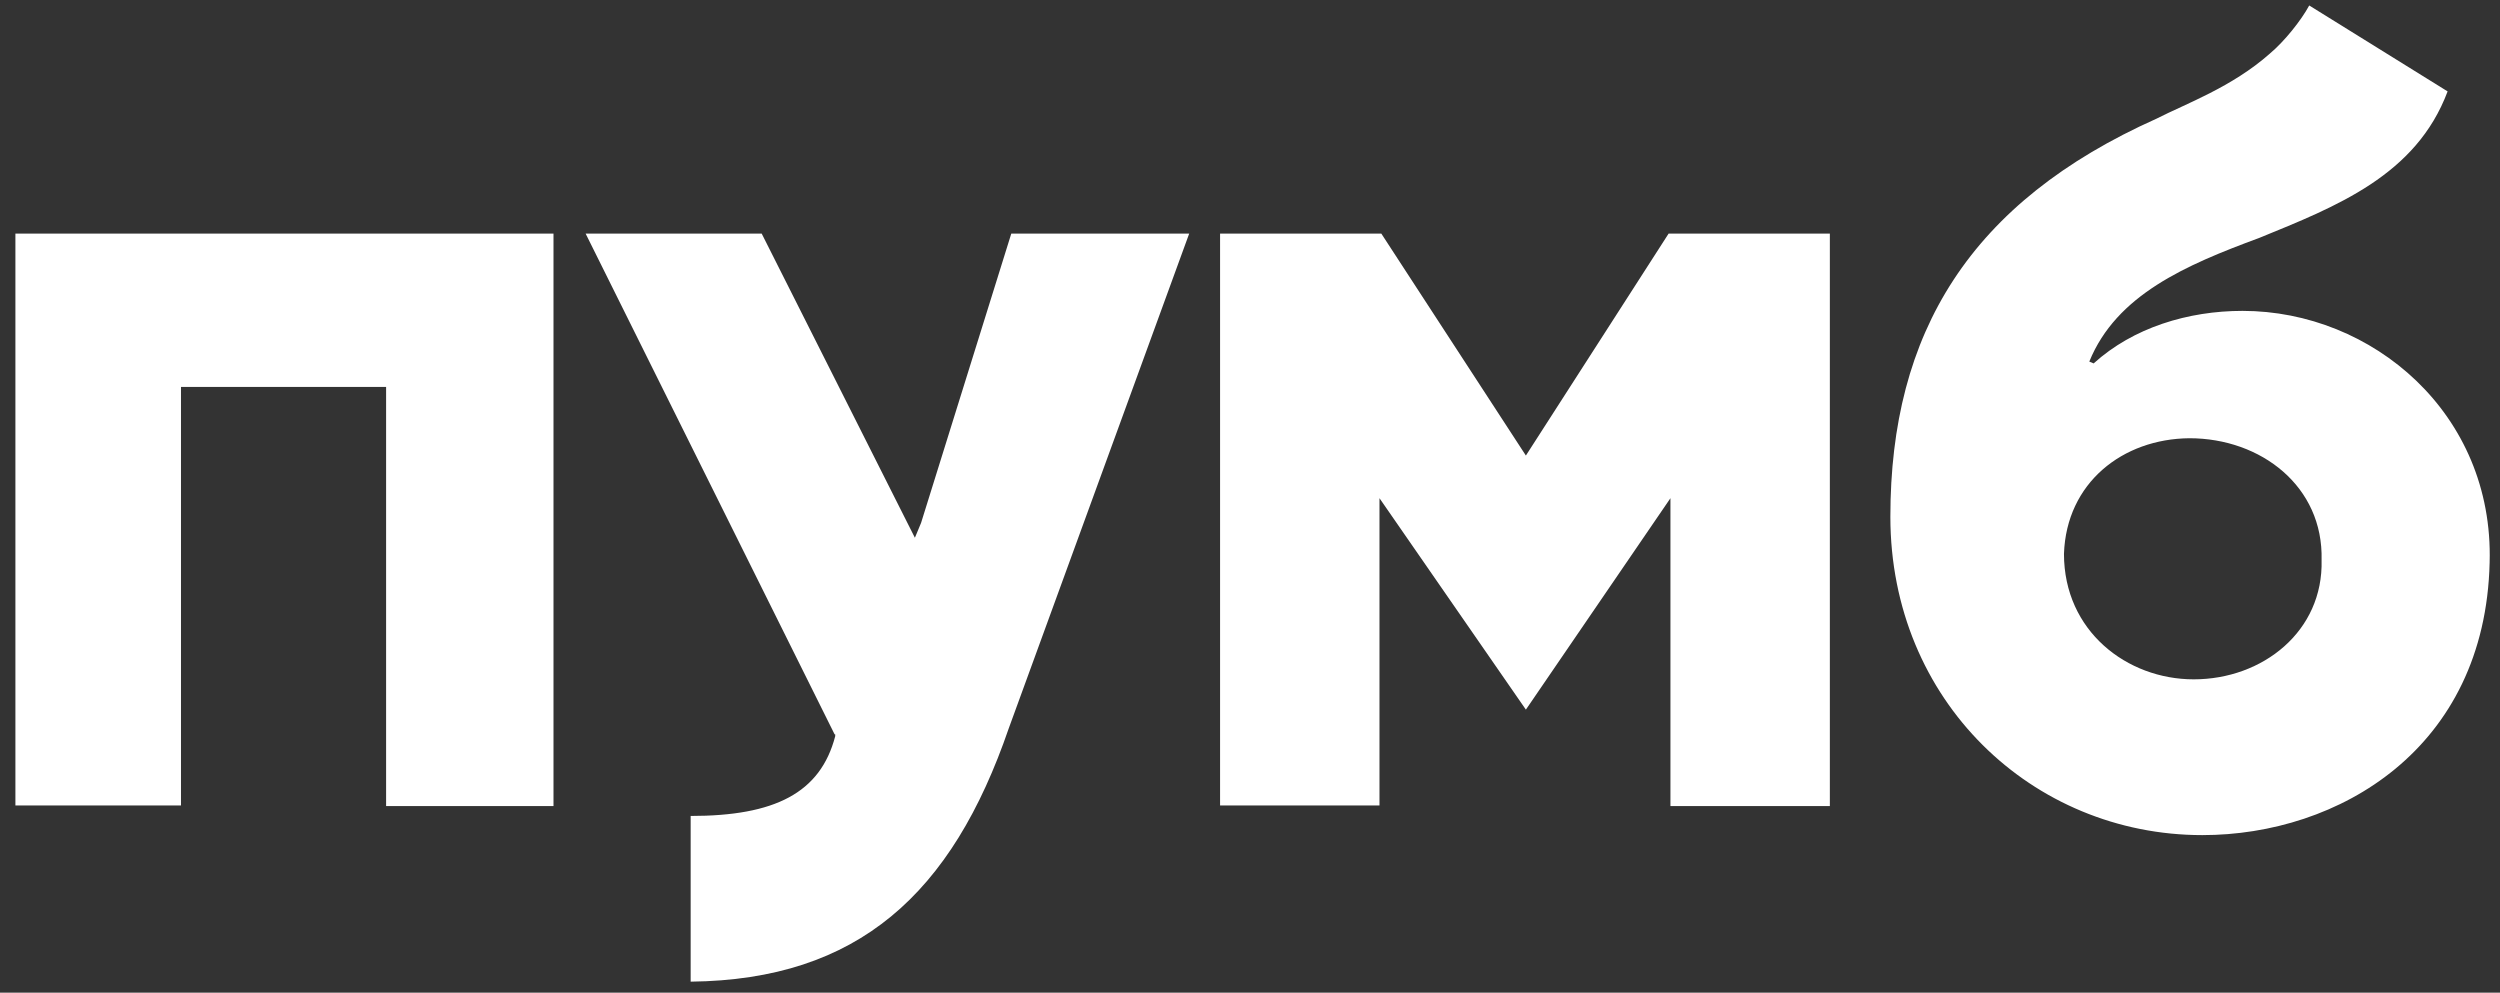<svg width="68" height="27" viewBox="0 0 68 27" fill="none" xmlns="http://www.w3.org/2000/svg">
<rect x="0" y="0" width="68" height="27" fill="#333333" stroke="none"/>
<g clip-path="url(#clip0_495_3080)">
<path d="M56.14 15.064C56.14 17.166 57.854 18.478 59.669 18.478C61.551 18.478 63.198 17.166 63.147 15.232C63.198 13.231 61.5 11.92 59.551 11.92C57.736 11.937 56.207 13.13 56.14 15.064ZM37.522 21.908H33.186V6.354H37.572L41.504 12.391L45.386 6.354H49.772V21.925H45.436V13.551L41.504 19.302L37.522 13.551V21.908ZM22.701 19.974L15.929 6.354H20.718L24.885 14.627L25.053 14.223L27.507 6.354H32.346L27.44 19.806C25.894 24.313 23.34 26.65 18.786 26.701V22.194C21.071 22.194 22.314 21.572 22.718 20.025V19.974H22.701ZM4.923 21.908H0.419V6.354H15.055V21.925H10.502V10.524H4.923V21.908ZM59.904 22.715C55.283 22.715 51.418 19.066 51.418 14.055C51.418 9.044 53.586 5.496 58.661 3.226C59.45 2.823 60.711 2.369 61.736 1.461C62.139 1.124 62.593 0.552 62.811 0.149L66.575 2.486C65.718 4.773 63.55 5.614 61.45 6.472C59.45 7.211 57.568 8.019 56.829 9.835L56.947 9.885C58.022 8.91 59.518 8.456 60.996 8.456C64.525 8.456 67.835 11.247 67.718 15.3C67.6 20.378 63.601 22.715 59.904 22.715Z" fill="white"/>
</g>
<defs>
<clipPath id="clip0_495_3080">
<rect width="67.486" height="26.552" fill="white" transform="translate(0.419 0.149)"/>
</clipPath>
</defs>
</svg>
